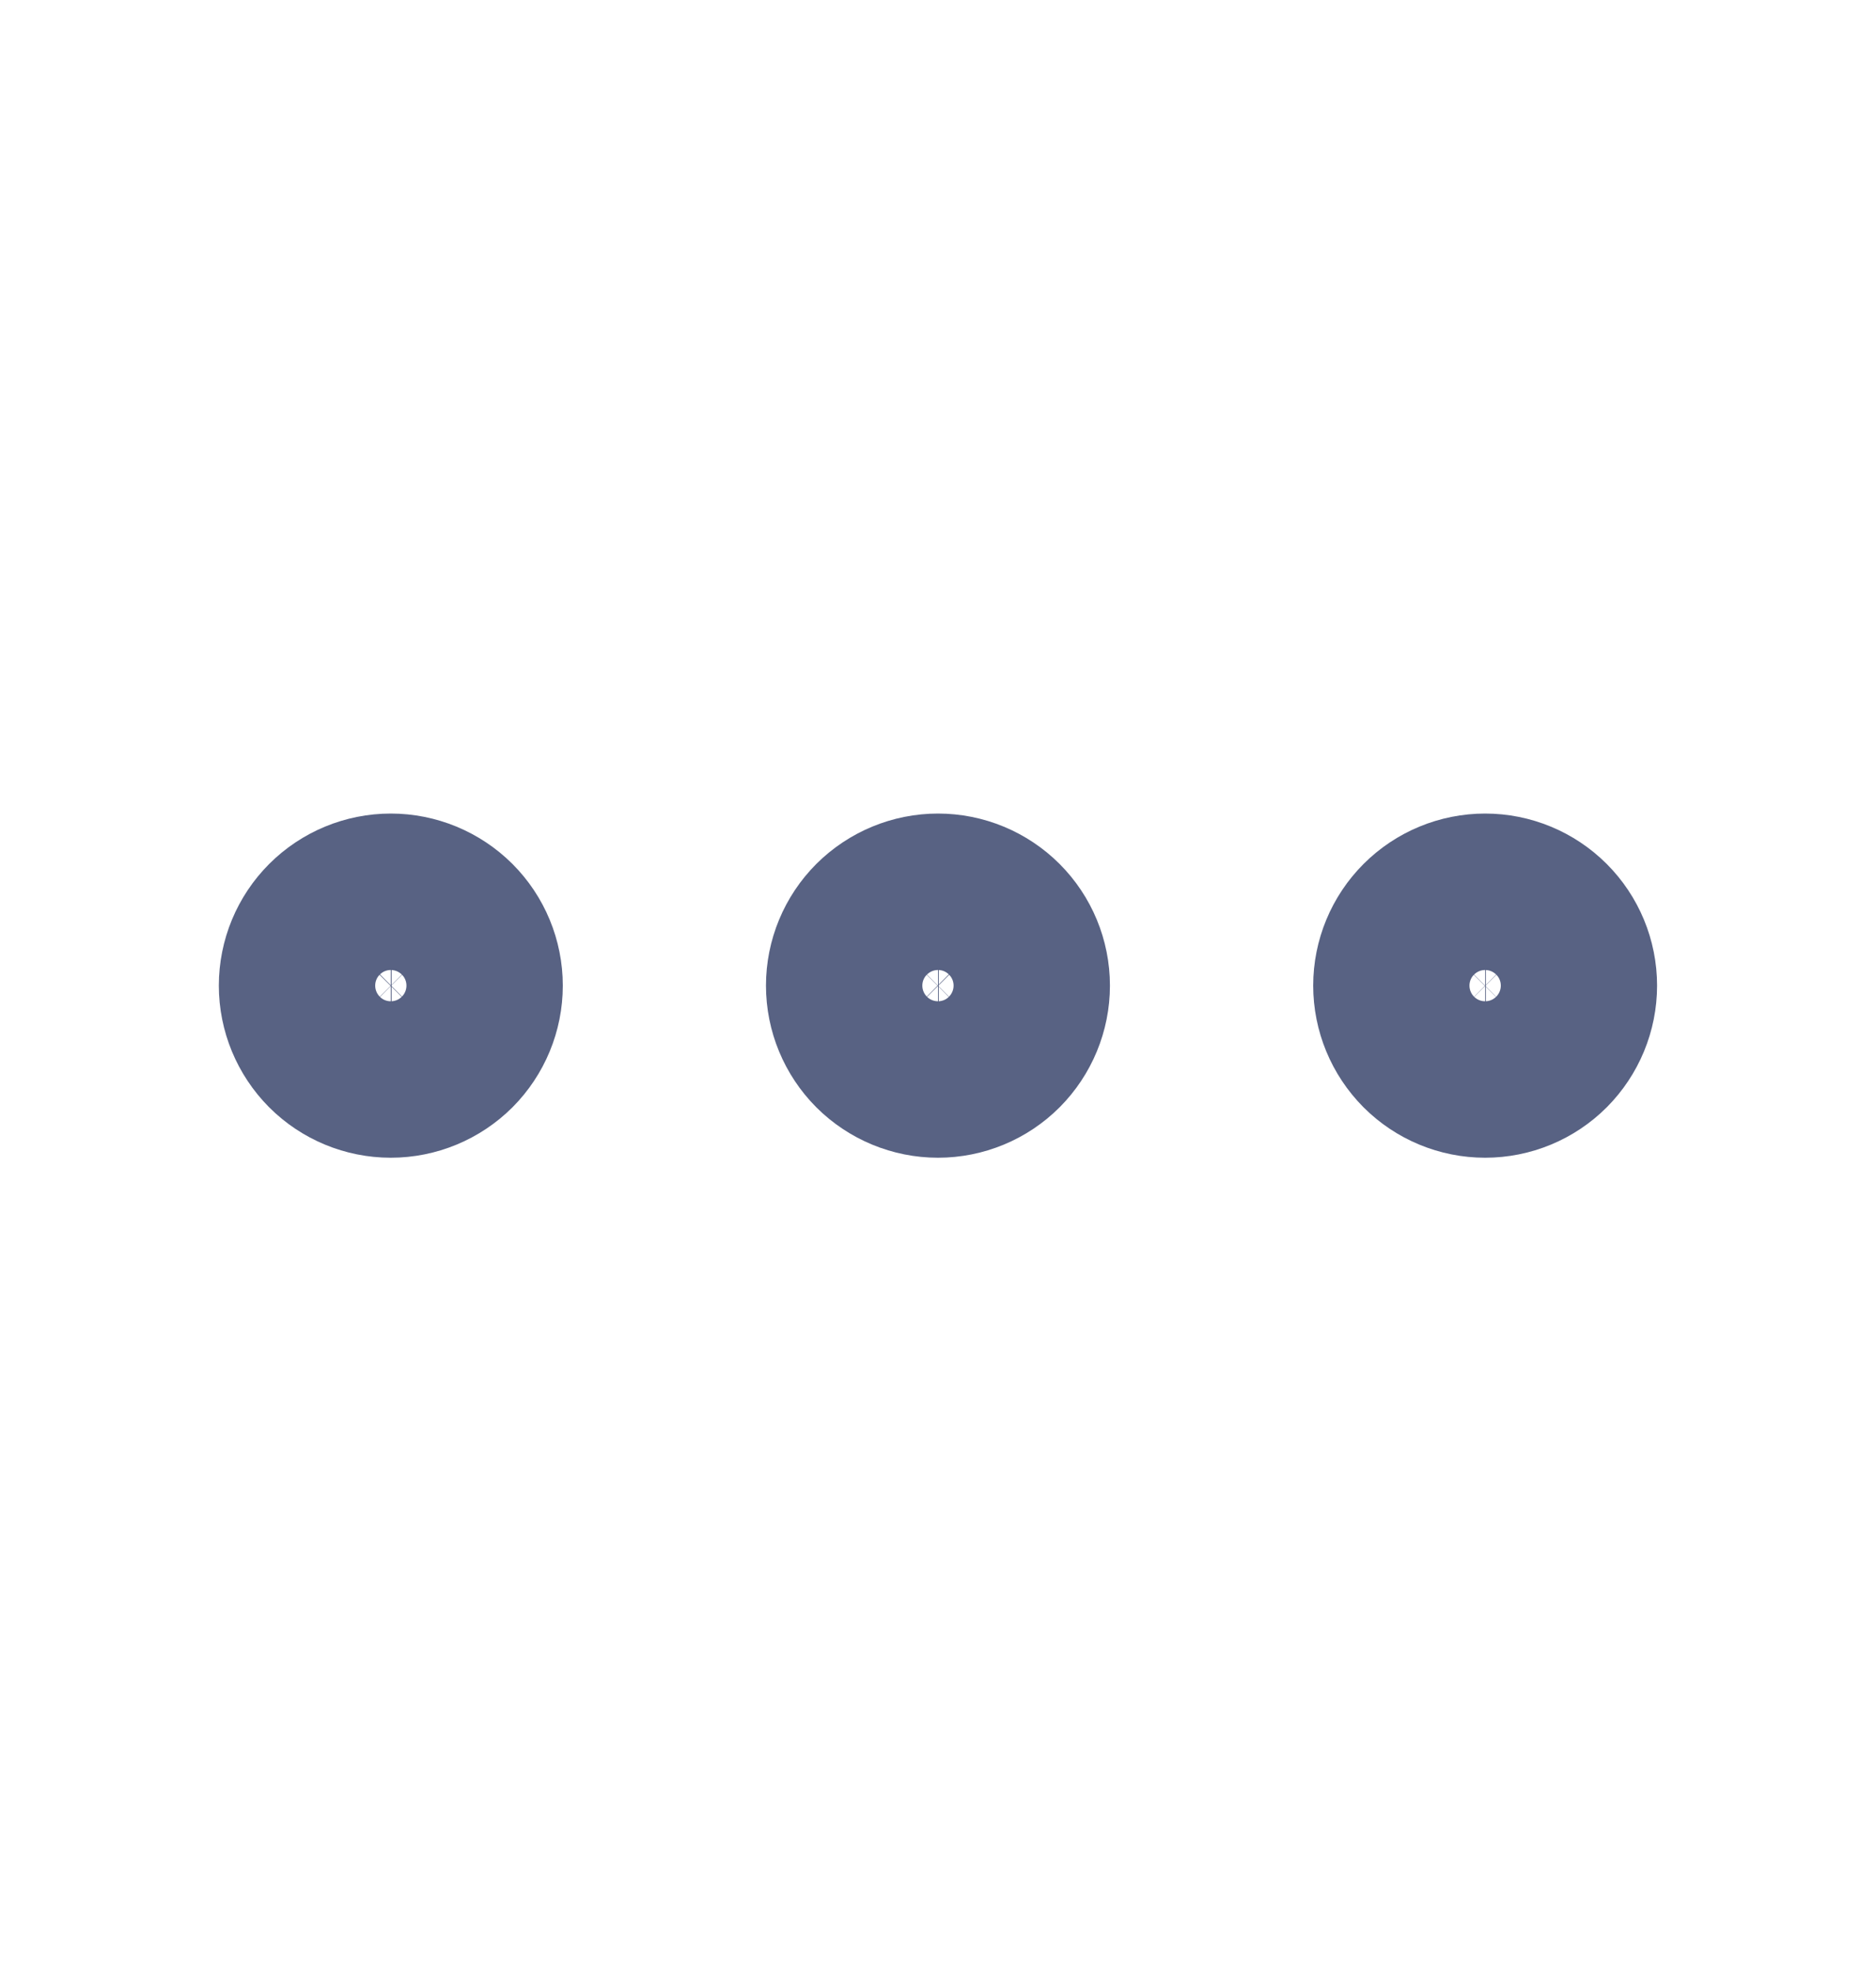<svg
        width="20"
        height="21"
        viewBox="0 0 20 21"
        fill="none"
        xmlns="http://www.w3.org/2000/svg"
>
    <path
            d="M4.166 10.501H4.175M10 10.501H10.008M15.833 10.501H15.841M5 10.501C5 10.722 4.912 10.934 4.756 11.091C4.599 11.247 4.387 11.335 4.166 11.335C3.945 11.335 3.733 11.247 3.577 11.091C3.421 10.934 3.333 10.722 3.333 10.501C3.333 10.28 3.421 10.068 3.577 9.912C3.733 9.756 3.945 9.668 4.166 9.668C4.387 9.668 4.599 9.756 4.756 9.912C4.912 10.068 5 10.28 5 10.501V10.501ZM10.833 10.501C10.833 10.722 10.745 10.934 10.589 11.091C10.433 11.247 10.221 11.335 10 11.335C9.779 11.335 9.567 11.247 9.41 11.091C9.254 10.934 9.166 10.722 9.166 10.501C9.166 10.28 9.254 10.068 9.41 9.912C9.567 9.756 9.779 9.668 10 9.668C10.221 9.668 10.433 9.756 10.589 9.912C10.745 10.068 10.833 10.28 10.833 10.501V10.501ZM16.666 10.501C16.666 10.722 16.578 10.934 16.422 11.091C16.266 11.247 16.054 11.335 15.833 11.335C15.612 11.335 15.4 11.247 15.244 11.091C15.088 10.934 15 10.722 15 10.501C15 10.28 15.088 10.068 15.244 9.912C15.4 9.756 15.612 9.668 15.833 9.668C16.054 9.668 16.266 9.756 16.422 9.912C16.578 10.068 16.666 10.28 16.666 10.501V10.501Z"
            stroke="#586283"
            stroke-width="2"
            strokeLinecap="round"
            strokeLinejoin="round"
    />
</svg>